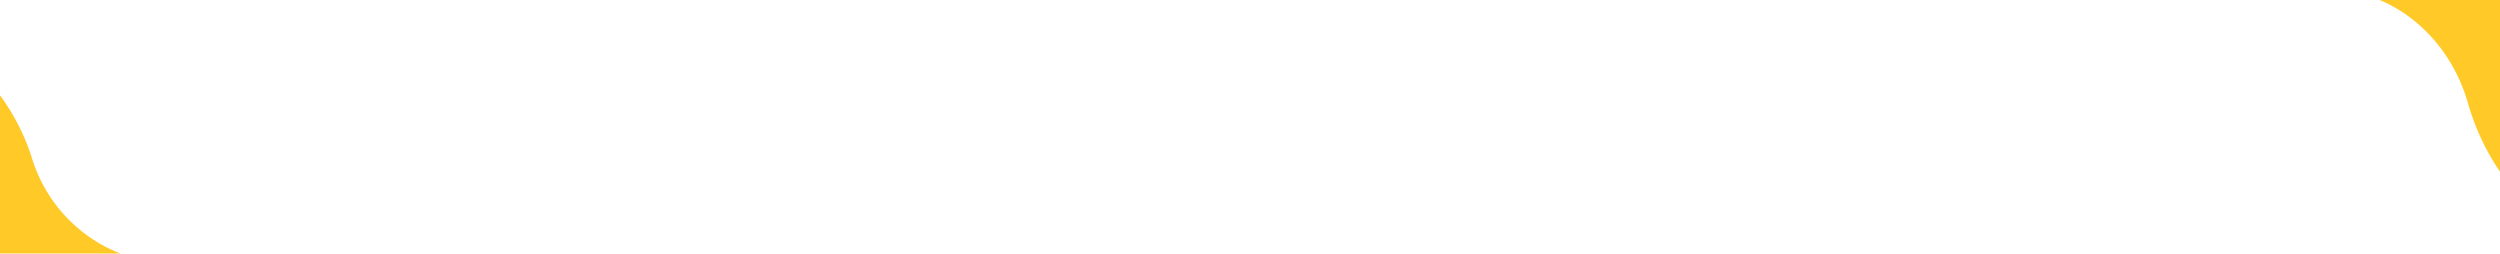 <svg xmlns="http://www.w3.org/2000/svg" xmlns:xlink="http://www.w3.org/1999/xlink" width="1366.651" height="138.582" viewBox="0 0 1366.651 138.582"><defs><clipPath id="a"><rect width="84.65" height="97.581" fill="#ffca27"></rect></clipPath><clipPath id="b"><rect width="84.65" height="89.833" fill="#ffca27"></rect></clipPath></defs><g transform="translate(0 -22)"><g transform="translate(1282 22)"><g clip-path="url(#a)"><path d="M1080.707,211.923c.292-.127.45-.188.45-.188a89.445,89.445,0,0,1-36.151,2.844c-24.22-3.048-45.313-15.539-60.55-33.681l-.006-.007c-.047-.053-.089-.11-.143-.17-1.8-2.147-3.52-4.385-5.151-6.687-.07-.1-.14-.2-.211-.307a.126.126,0,0,1-.022-.032c-1.554-2.217-3.043-4.5-4.432-6.854-.01-.007-.009-.013-.018-.02a.07.07,0,0,0-.014-.024l-.006-.007c-.823-1.394-1.608-2.813-2.374-4.247-.014-.031-.031-.062-.046-.088v-.005q-.707-1.315-1.371-2.667h-.005c-.089-.18-.176-.361-.266-.536-.648-1.331-1.285-2.667-1.881-4.021l.063,0c-.5-1.173-1.026-2.331-1.563-3.485-.166-.36-.344-.721-.514-1.087-.225-.467-.455-.928-.684-1.406-.153-.317-.306-.646-.465-.969-.2-.4-.4-.8-.608-1.2q-.582-1.142-1.188-2.269c-.193-.369-.4-.744-.6-1.109-.489-.908-.994-1.807-1.506-2.7-.118-.2-.23-.415-.354-.617-.627-1.09-1.277-2.152-1.931-3.222-.185-.3-.373-.59-.562-.882-.484-.768-.97-1.536-1.477-2.294-.235-.369-.476-.726-.722-1.09-.473-.7-.953-1.4-1.443-2.1-.247-.358-.5-.711-.747-1.064-.529-.744-1.07-1.473-1.615-2.206-.2-.271-.4-.547-.608-.818-.753-1-1.515-1.978-2.3-2.953-.143-.176-.286-.346-.43-.522q-.963-1.181-1.944-2.341c-.266-.314-.544-.635-.819-.944-.07-.085-.147-.17-.224-.256-.481-.545-.963-1.1-1.458-1.649-.28-.31-.559-.62-.842-.93-.406-.437-.816-.873-1.227-1.3-.194-.2-.376-.4-.565-.6-.261-.278-.523-.556-.788-.824-.086-.1-.186-.181-.278-.28q-2.457-2.509-5.049-4.882c-.283-.258-.57-.51-.855-.756-.3-.284-.612-.55-.923-.823-.345-.3-.686-.612-1.031-.907-.325-.28-.647-.548-.967-.823-.453-.378-.91-.751-1.363-1.123-.187-.158-.381-.323-.578-.476-.306-.255-.619-.51-.935-.76-.457-.362-.92-.712-1.381-1.062-.334-.258-.672-.522-1-.78-.181-.134-.353-.272-.537-.406-.992-.744-2-1.461-3.011-2.167-.261-.19-.525-.37-.791-.549-.753-.515-1.505-1.025-2.267-1.529-.358-.232-.716-.458-1.078-.685-.7-.449-1.391-.887-2.1-1.321l-1.1-.664c-.652-.392-1.311-.766-1.974-1.142-.126-.08-.253-.149-.379-.223-.285-.165-.568-.328-.853-.487-1.071-.6-2.147-1.176-3.238-1.739-.2-.1-.395-.2-.594-.3-.291-.148-.587-.285-.878-.432-.613-.305-1.225-.616-1.838-.91l-1.137-.528c-.754-.352-1.508-.692-2.267-1.027l-1.2-.519c-.8-.34-1.607-.663-2.416-.987-.349-.143-.7-.286-1.051-.419q-1.7-.669-3.434-1.279c-1.711-.6-3.453-1.153-5.2-1.678-.406-.121-.813-.237-1.215-.356q-5.259-1.512-10.709-2.534c-.441-.085-.881-.164-1.324-.243-1.819-.316-3.649-.605-5.5-.839a113.619,113.619,0,0,0-50.551,5.032s-5.292,1.764-9.266,3.541c0,0,2.141-.163,4.672-.241-.058-.008-.112-.014-.171-.027.5-.019,1.012-.007,1.518-.013.3,0,.6-.013.9-.015,1.342.005,2.694.047,4.047.113l.966.069c1.42.091,2.847.212,4.286.393,1.136.143,2.267.321,3.387.508.359.063.706.136,1.059.2.77.143,1.539.293,2.3.458.405.086.8.177,1.2.274.724.168,1.446.357,2.168.542.382.106.764.2,1.145.313.814.231,1.621.478,2.426.732.261.085.527.16.786.251,1.049.348,2.086.712,3.107,1.1.3.113.573.229.868.342q1.115.438,2.208.909c.387.165.767.336,1.14.505.642.291,1.271.58,1.9.882.388.194.777.378,1.165.573.637.325,1.274.656,1.9,1,.35.184.7.368,1.041.557q1.334.746,2.637,1.535c.228.145.454.291.682.43.74.461,1.481.934,2.208,1.422.365.245.72.5,1.081.75.539.383,1.074.754,1.609,1.142.385.283.762.569,1.146.857.506.385,1,.775,1.5,1.171.374.293.739.584,1.1.886.54.442,1.066.9,1.589,1.351.311.267.62.528.926.8.769.693,1.533,1.4,2.278,2.121.337.323.656.655.987.983.447.447.9.9,1.34,1.354.358.372.707.743,1.054,1.119.405.437.8.877,1.2,1.319.347.394.693.782,1.03,1.181.392.463.777.933,1.163,1.4.32.391.645.777.951,1.165q.754.963,1.481,1.939.6.792,1.169,1.6c.387.545.78,1.091,1.156,1.652.3.435.579.873.865,1.312.33.5.653,1,.969,1.5.279.455.559.911.833,1.366.31.518.62,1.041.914,1.558.26.453.522.907.774,1.365.329.6.647,1.209.968,1.816.2.387.408.764.608,1.157.48.954.946,1.918,1.391,2.891.192.415.373.841.559,1.262.279.625.55,1.249.815,1.884.189.456.372.911.555,1.366.244.626.489,1.253.728,1.885.163.447.329.894.493,1.341.247.709.487,1.428.723,2.142.125.378.253.75.368,1.121.029.092.059.171.083.25l.039-.018c.138.52.292,1.03.435,1.55.065.207.122.419.18.63a130.27,130.27,0,0,0,24.794,47.263c.262.226.516.456.784.677a113.292,113.292,0,0,0,73.911,40.9c31.822,4.005,62.133-6.308,85.486-26.228" transform="translate(-828.629 -93.026)" fill="#ffca27"></path></g></g><g transform="translate(84.65 160.582) rotate(180)"><g clip-path="url(#b)"><path d="M1080.707,201.278c.292-.117.45-.173.45-.173a97.114,97.114,0,0,1-96.7-28.389l-.006-.006c-.047-.048-.089-.1-.143-.156-1.8-1.977-3.52-4.037-5.151-6.156-.07-.094-.14-.188-.211-.283a.116.116,0,0,1-.022-.029c-1.554-2.041-3.043-4.143-4.432-6.31-.01-.006-.009-.012-.018-.018a.063.063,0,0,0-.014-.022l-.006-.006c-.823-1.283-1.608-2.589-2.374-3.91-.014-.028-.031-.057-.046-.081v0q-.707-1.211-1.371-2.455h-.005c-.089-.166-.176-.332-.266-.493-.648-1.226-1.285-2.455-1.881-3.7l.063,0c-.5-1.08-1.026-2.146-1.563-3.208-.166-.331-.344-.664-.514-1-.225-.43-.455-.854-.684-1.295-.153-.292-.306-.595-.465-.892-.2-.368-.4-.735-.608-1.109q-.582-1.051-1.188-2.089c-.193-.34-.4-.685-.6-1.021-.489-.836-.994-1.663-1.506-2.486-.118-.185-.23-.382-.354-.568-.627-1-1.277-1.982-1.931-2.966-.185-.274-.373-.543-.562-.812-.484-.707-.97-1.414-1.477-2.112-.235-.339-.476-.668-.722-1-.473-.646-.953-1.293-1.443-1.931-.247-.33-.5-.654-.747-.979-.529-.685-1.07-1.356-1.615-2.031-.2-.249-.4-.5-.608-.753-.753-.916-1.515-1.821-2.3-2.718-.143-.162-.286-.318-.43-.48q-.963-1.087-1.944-2.155c-.266-.289-.544-.585-.819-.869-.07-.078-.147-.156-.224-.236-.481-.5-.963-1.015-1.458-1.518-.28-.286-.559-.571-.842-.856-.406-.4-.816-.8-1.227-1.2-.194-.184-.376-.372-.565-.55-.261-.256-.523-.512-.788-.758-.086-.091-.186-.166-.278-.258q-2.457-2.31-5.049-4.494c-.283-.237-.57-.469-.855-.7-.3-.261-.612-.506-.923-.757-.345-.277-.686-.564-1.031-.835-.325-.258-.647-.5-.967-.757-.453-.348-.91-.691-1.363-1.034-.187-.145-.381-.3-.578-.438-.306-.234-.619-.469-.935-.7-.457-.333-.92-.655-1.381-.978-.334-.237-.672-.481-1-.718-.181-.123-.353-.251-.537-.374-.992-.685-2-1.345-3.011-1.995-.261-.175-.525-.34-.791-.505-.753-.474-1.505-.943-2.267-1.408-.358-.214-.716-.421-1.078-.63-.7-.414-1.391-.817-2.1-1.216l-1.1-.611c-.652-.361-1.311-.705-1.974-1.051-.126-.073-.253-.137-.379-.2-.285-.152-.568-.3-.853-.448-1.071-.549-2.147-1.082-3.238-1.6-.2-.093-.395-.18-.594-.273-.291-.136-.587-.262-.878-.4-.613-.281-1.225-.567-1.838-.837l-1.137-.486c-.754-.324-1.508-.637-2.267-.945l-1.2-.478c-.8-.313-1.607-.61-2.416-.909-.349-.132-.7-.264-1.051-.386q-1.7-.616-3.434-1.177c-1.711-.553-3.453-1.061-5.2-1.545-.406-.111-.813-.218-1.215-.328q-5.259-1.392-10.709-2.333c-.441-.078-.881-.151-1.324-.223-1.819-.291-3.649-.557-5.5-.772a122.9,122.9,0,0,0-50.551,4.633s-5.292,1.624-9.266,3.26c0,0,2.141-.15,4.672-.222-.058-.007-.112-.013-.171-.025.5-.017,1.012-.006,1.518-.012.3,0,.6-.012.9-.014,1.342,0,2.694.044,4.047.1l.966.063c1.42.084,2.847.2,4.286.362,1.136.132,2.267.3,3.387.468.359.058.706.125,1.059.188.77.132,1.539.27,2.3.421.405.079.8.163,1.2.252.724.154,1.446.329,2.168.5.382.1.764.185,1.145.288.814.213,1.621.44,2.426.674.261.079.527.147.786.231,1.049.32,2.086.656,3.107,1.016.3.1.573.211.868.315q1.115.4,2.208.837c.387.152.767.309,1.14.465.642.268,1.271.534,1.9.812.388.179.777.348,1.165.527.637.3,1.274.6,1.9.919.35.169.7.338,1.041.513q1.334.687,2.637,1.414c.228.133.454.268.682.4.74.424,1.481.86,2.208,1.309.365.225.72.46,1.081.69.539.352,1.074.694,1.609,1.051.385.26.762.524,1.146.789.506.354,1,.713,1.5,1.078.374.269.739.537,1.1.815.54.407,1.066.828,1.589,1.244.311.246.62.486.926.736.769.638,1.533,1.286,2.278,1.953.337.3.656.6.987.9.447.412.9.824,1.34,1.247.358.343.707.684,1.054,1.031.405.4.8.807,1.2,1.214.347.363.693.72,1.03,1.087.392.427.777.859,1.163,1.285.32.36.645.715.951,1.072q.754.886,1.481,1.785.6.729,1.169,1.474c.387.5.78,1,1.156,1.521.3.4.579.8.865,1.208q.495.687.969,1.381c.279.419.559.839.833,1.258.31.477.62.959.914,1.434.26.417.522.835.774,1.256.329.549.647,1.113.968,1.672.2.357.408.7.608,1.065.48.878.946,1.765,1.391,2.662.192.382.373.775.559,1.162.279.575.55,1.149.815,1.734.189.42.372.839.555,1.258.244.577.489,1.153.728,1.735.163.412.329.823.493,1.234.247.653.487,1.315.723,1.972.125.348.253.69.368,1.032.029.084.059.157.083.23l.039-.017c.138.479.292.948.435,1.427.065.191.122.386.18.58a117.024,117.024,0,0,0,24.794,43.51c.262.208.516.42.784.623C939.672,208.4,965.631,222,995.221,225.424a116.306,116.306,0,0,0,85.486-24.146" transform="translate(-828.629 -91.821)" fill="#ffca27"></path></g></g></g></svg>